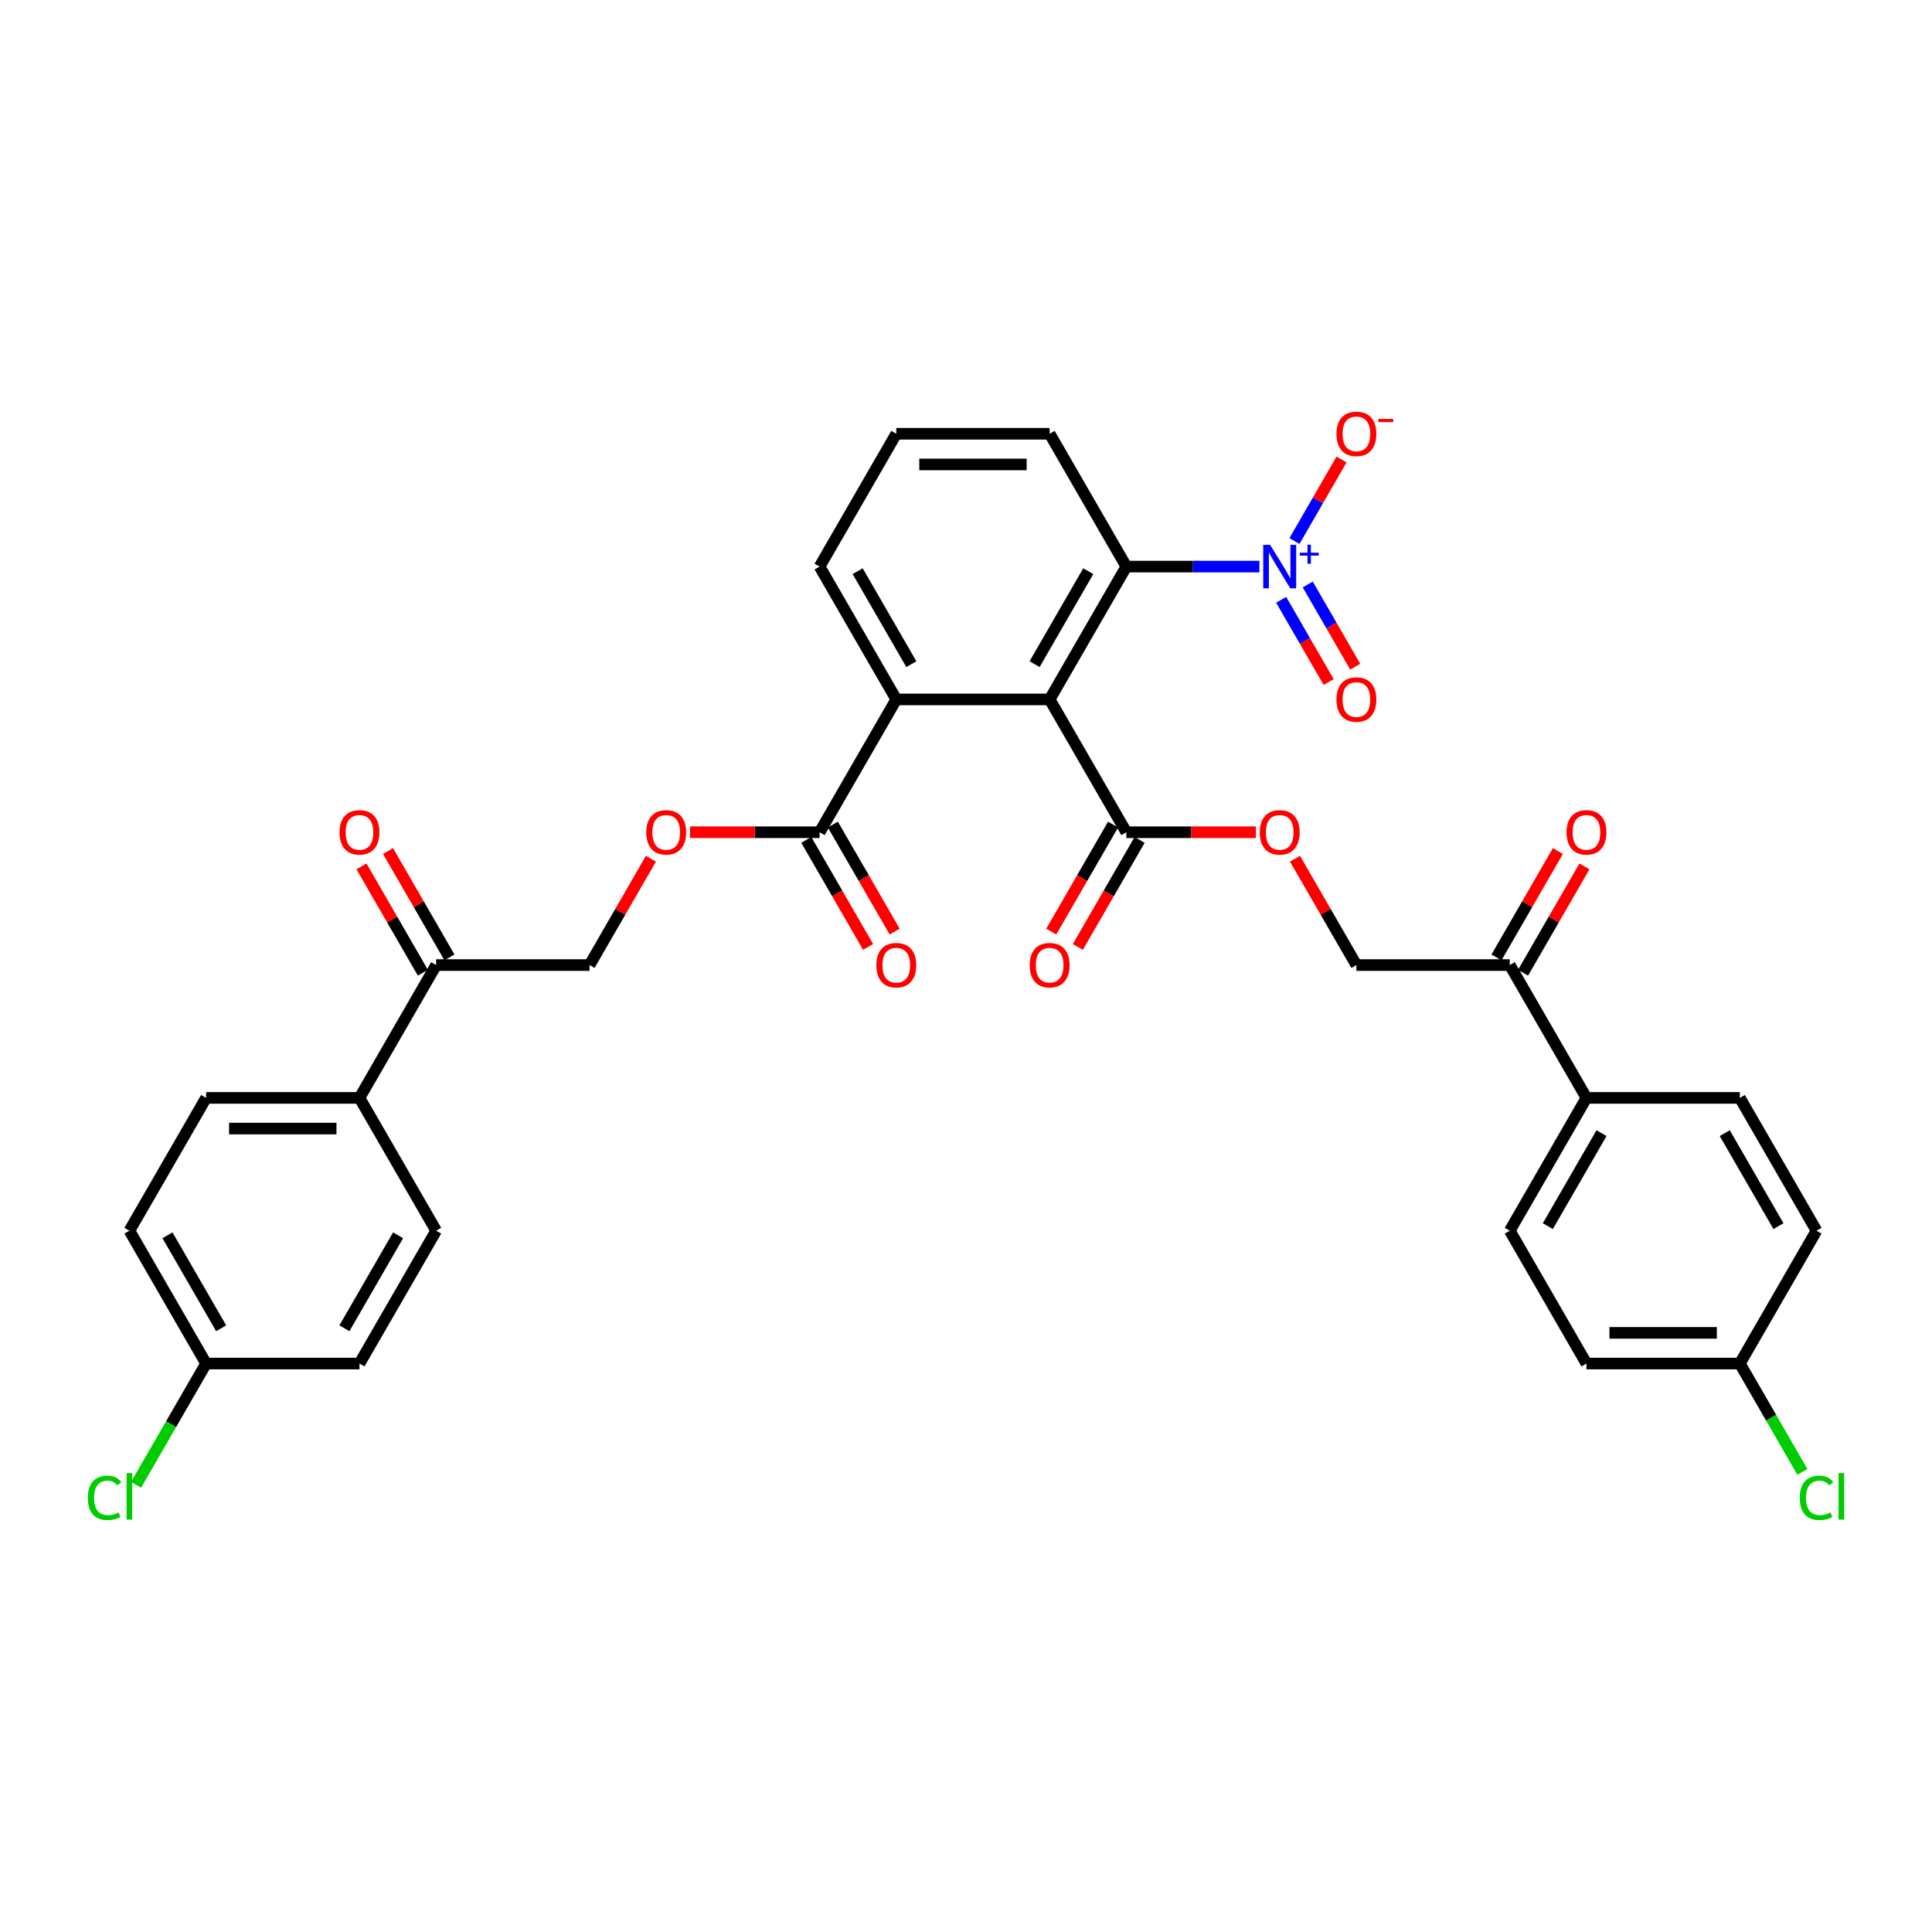 <?xml version='1.0' encoding='iso-8859-1'?>
<svg version='1.1' baseProfile='full'
              xmlns='http://www.w3.org/2000/svg'
                      xmlns:rdkit='http://www.rdkit.org/xml'
                      xmlns:xlink='http://www.w3.org/1999/xlink'
                  xml:space='preserve'
width='1000px' height='1000px' viewBox='0 0 1000 1000'>
<!-- END OF HEADER -->
<rect style='opacity:1.0;fill:#FFFFFF;stroke:none' width='1000' height='1000' x='0' y='0'> </rect>
<path class='bond-1' d='M 543.297,362.016 L 582.99,293.266' style='fill:none;fill-rule:evenodd;stroke:#000000;stroke-width:6px;stroke-linecap:butt;stroke-linejoin:miter;stroke-opacity:1' />
<path class='bond-1' d='M 535.501,343.765 L 563.286,295.64' style='fill:none;fill-rule:evenodd;stroke:#000000;stroke-width:6px;stroke-linecap:butt;stroke-linejoin:miter;stroke-opacity:1' />
<path class='bond-2' d='M 543.297,362.016 L 463.911,362.016' style='fill:none;fill-rule:evenodd;stroke:#000000;stroke-width:6px;stroke-linecap:butt;stroke-linejoin:miter;stroke-opacity:1' />
<path class='bond-3' d='M 543.297,362.016 L 582.99,430.766' style='fill:none;fill-rule:evenodd;stroke:#000000;stroke-width:6px;stroke-linecap:butt;stroke-linejoin:miter;stroke-opacity:1' />
<path class='bond-0' d='M 651.864,293.266 L 617.427,293.266' style='fill:none;fill-rule:evenodd;stroke:#0000FF;stroke-width:6px;stroke-linecap:butt;stroke-linejoin:miter;stroke-opacity:1' />
<path class='bond-0' d='M 617.427,293.266 L 582.99,293.266' style='fill:none;fill-rule:evenodd;stroke:#000000;stroke-width:6px;stroke-linecap:butt;stroke-linejoin:miter;stroke-opacity:1' />
<path class='bond-5' d='M 670.011,280.041 L 682.194,258.939' style='fill:none;fill-rule:evenodd;stroke:#0000FF;stroke-width:6px;stroke-linecap:butt;stroke-linejoin:miter;stroke-opacity:1' />
<path class='bond-5' d='M 682.194,258.939 L 694.377,237.836' style='fill:none;fill-rule:evenodd;stroke:#FF0000;stroke-width:6px;stroke-linecap:butt;stroke-linejoin:miter;stroke-opacity:1' />
<path class='bond-8' d='M 663.136,310.461 L 675.42,331.738' style='fill:none;fill-rule:evenodd;stroke:#0000FF;stroke-width:6px;stroke-linecap:butt;stroke-linejoin:miter;stroke-opacity:1' />
<path class='bond-8' d='M 675.42,331.738 L 687.704,353.014' style='fill:none;fill-rule:evenodd;stroke:#FF0000;stroke-width:6px;stroke-linecap:butt;stroke-linejoin:miter;stroke-opacity:1' />
<path class='bond-8' d='M 676.886,302.523 L 689.17,323.799' style='fill:none;fill-rule:evenodd;stroke:#0000FF;stroke-width:6px;stroke-linecap:butt;stroke-linejoin:miter;stroke-opacity:1' />
<path class='bond-8' d='M 689.17,323.799 L 701.454,345.076' style='fill:none;fill-rule:evenodd;stroke:#FF0000;stroke-width:6px;stroke-linecap:butt;stroke-linejoin:miter;stroke-opacity:1' />
<path class='bond-31' d='M 582.99,293.266 L 543.297,224.516' style='fill:none;fill-rule:evenodd;stroke:#000000;stroke-width:6px;stroke-linecap:butt;stroke-linejoin:miter;stroke-opacity:1' />
<path class='bond-4' d='M 463.911,362.016 L 424.219,430.766' style='fill:none;fill-rule:evenodd;stroke:#000000;stroke-width:6px;stroke-linecap:butt;stroke-linejoin:miter;stroke-opacity:1' />
<path class='bond-32' d='M 463.911,362.016 L 424.219,293.266' style='fill:none;fill-rule:evenodd;stroke:#000000;stroke-width:6px;stroke-linecap:butt;stroke-linejoin:miter;stroke-opacity:1' />
<path class='bond-32' d='M 471.707,343.765 L 443.922,295.64' style='fill:none;fill-rule:evenodd;stroke:#000000;stroke-width:6px;stroke-linecap:butt;stroke-linejoin:miter;stroke-opacity:1' />
<path class='bond-6' d='M 582.99,430.766 L 616.53,430.766' style='fill:none;fill-rule:evenodd;stroke:#000000;stroke-width:6px;stroke-linecap:butt;stroke-linejoin:miter;stroke-opacity:1' />
<path class='bond-6' d='M 616.53,430.766 L 650.07,430.766' style='fill:none;fill-rule:evenodd;stroke:#FF0000;stroke-width:6px;stroke-linecap:butt;stroke-linejoin:miter;stroke-opacity:1' />
<path class='bond-13' d='M 576.115,426.797 L 560.123,454.495' style='fill:none;fill-rule:evenodd;stroke:#000000;stroke-width:6px;stroke-linecap:butt;stroke-linejoin:miter;stroke-opacity:1' />
<path class='bond-13' d='M 560.123,454.495 L 544.131,482.194' style='fill:none;fill-rule:evenodd;stroke:#FF0000;stroke-width:6px;stroke-linecap:butt;stroke-linejoin:miter;stroke-opacity:1' />
<path class='bond-13' d='M 589.865,434.735 L 573.873,462.434' style='fill:none;fill-rule:evenodd;stroke:#000000;stroke-width:6px;stroke-linecap:butt;stroke-linejoin:miter;stroke-opacity:1' />
<path class='bond-13' d='M 573.873,462.434 L 557.881,490.132' style='fill:none;fill-rule:evenodd;stroke:#FF0000;stroke-width:6px;stroke-linecap:butt;stroke-linejoin:miter;stroke-opacity:1' />
<path class='bond-7' d='M 424.219,430.766 L 390.678,430.766' style='fill:none;fill-rule:evenodd;stroke:#000000;stroke-width:6px;stroke-linecap:butt;stroke-linejoin:miter;stroke-opacity:1' />
<path class='bond-7' d='M 390.678,430.766 L 357.138,430.766' style='fill:none;fill-rule:evenodd;stroke:#FF0000;stroke-width:6px;stroke-linecap:butt;stroke-linejoin:miter;stroke-opacity:1' />
<path class='bond-14' d='M 417.344,434.735 L 433.335,462.434' style='fill:none;fill-rule:evenodd;stroke:#000000;stroke-width:6px;stroke-linecap:butt;stroke-linejoin:miter;stroke-opacity:1' />
<path class='bond-14' d='M 433.335,462.434 L 449.327,490.132' style='fill:none;fill-rule:evenodd;stroke:#FF0000;stroke-width:6px;stroke-linecap:butt;stroke-linejoin:miter;stroke-opacity:1' />
<path class='bond-14' d='M 431.094,426.797 L 447.085,454.495' style='fill:none;fill-rule:evenodd;stroke:#000000;stroke-width:6px;stroke-linecap:butt;stroke-linejoin:miter;stroke-opacity:1' />
<path class='bond-14' d='M 447.085,454.495 L 463.077,482.194' style='fill:none;fill-rule:evenodd;stroke:#FF0000;stroke-width:6px;stroke-linecap:butt;stroke-linejoin:miter;stroke-opacity:1' />
<path class='bond-16' d='M 670.286,444.468 L 686.177,471.992' style='fill:none;fill-rule:evenodd;stroke:#FF0000;stroke-width:6px;stroke-linecap:butt;stroke-linejoin:miter;stroke-opacity:1' />
<path class='bond-16' d='M 686.177,471.992 L 702.068,499.516' style='fill:none;fill-rule:evenodd;stroke:#000000;stroke-width:6px;stroke-linecap:butt;stroke-linejoin:miter;stroke-opacity:1' />
<path class='bond-15' d='M 336.922,444.468 L 321.031,471.992' style='fill:none;fill-rule:evenodd;stroke:#FF0000;stroke-width:6px;stroke-linecap:butt;stroke-linejoin:miter;stroke-opacity:1' />
<path class='bond-15' d='M 321.031,471.992 L 305.14,499.516' style='fill:none;fill-rule:evenodd;stroke:#000000;stroke-width:6px;stroke-linecap:butt;stroke-linejoin:miter;stroke-opacity:1' />
<path class='bond-9' d='M 225.755,499.516 L 305.14,499.516' style='fill:none;fill-rule:evenodd;stroke:#000000;stroke-width:6px;stroke-linecap:butt;stroke-linejoin:miter;stroke-opacity:1' />
<path class='bond-11' d='M 225.755,499.516 L 186.062,568.266' style='fill:none;fill-rule:evenodd;stroke:#000000;stroke-width:6px;stroke-linecap:butt;stroke-linejoin:miter;stroke-opacity:1' />
<path class='bond-17' d='M 232.63,495.546 L 216.739,468.023' style='fill:none;fill-rule:evenodd;stroke:#000000;stroke-width:6px;stroke-linecap:butt;stroke-linejoin:miter;stroke-opacity:1' />
<path class='bond-17' d='M 216.739,468.023 L 200.848,440.499' style='fill:none;fill-rule:evenodd;stroke:#FF0000;stroke-width:6px;stroke-linecap:butt;stroke-linejoin:miter;stroke-opacity:1' />
<path class='bond-17' d='M 218.88,503.485 L 202.989,475.961' style='fill:none;fill-rule:evenodd;stroke:#000000;stroke-width:6px;stroke-linecap:butt;stroke-linejoin:miter;stroke-opacity:1' />
<path class='bond-17' d='M 202.989,475.961 L 187.098,448.437' style='fill:none;fill-rule:evenodd;stroke:#FF0000;stroke-width:6px;stroke-linecap:butt;stroke-linejoin:miter;stroke-opacity:1' />
<path class='bond-10' d='M 781.453,499.516 L 702.068,499.516' style='fill:none;fill-rule:evenodd;stroke:#000000;stroke-width:6px;stroke-linecap:butt;stroke-linejoin:miter;stroke-opacity:1' />
<path class='bond-12' d='M 781.453,499.516 L 821.146,568.266' style='fill:none;fill-rule:evenodd;stroke:#000000;stroke-width:6px;stroke-linecap:butt;stroke-linejoin:miter;stroke-opacity:1' />
<path class='bond-18' d='M 788.328,503.485 L 804.219,475.961' style='fill:none;fill-rule:evenodd;stroke:#000000;stroke-width:6px;stroke-linecap:butt;stroke-linejoin:miter;stroke-opacity:1' />
<path class='bond-18' d='M 804.219,475.961 L 820.11,448.437' style='fill:none;fill-rule:evenodd;stroke:#FF0000;stroke-width:6px;stroke-linecap:butt;stroke-linejoin:miter;stroke-opacity:1' />
<path class='bond-18' d='M 774.578,495.546 L 790.469,468.023' style='fill:none;fill-rule:evenodd;stroke:#000000;stroke-width:6px;stroke-linecap:butt;stroke-linejoin:miter;stroke-opacity:1' />
<path class='bond-18' d='M 790.469,468.023 L 806.36,440.499' style='fill:none;fill-rule:evenodd;stroke:#FF0000;stroke-width:6px;stroke-linecap:butt;stroke-linejoin:miter;stroke-opacity:1' />
<path class='bond-19' d='M 186.062,568.266 L 106.677,568.266' style='fill:none;fill-rule:evenodd;stroke:#000000;stroke-width:6px;stroke-linecap:butt;stroke-linejoin:miter;stroke-opacity:1' />
<path class='bond-19' d='M 174.154,584.143 L 118.584,584.143' style='fill:none;fill-rule:evenodd;stroke:#000000;stroke-width:6px;stroke-linecap:butt;stroke-linejoin:miter;stroke-opacity:1' />
<path class='bond-22' d='M 186.062,568.266 L 225.755,637.015' style='fill:none;fill-rule:evenodd;stroke:#000000;stroke-width:6px;stroke-linecap:butt;stroke-linejoin:miter;stroke-opacity:1' />
<path class='bond-20' d='M 821.146,568.266 L 781.453,637.015' style='fill:none;fill-rule:evenodd;stroke:#000000;stroke-width:6px;stroke-linecap:butt;stroke-linejoin:miter;stroke-opacity:1' />
<path class='bond-20' d='M 828.942,586.517 L 801.157,634.642' style='fill:none;fill-rule:evenodd;stroke:#000000;stroke-width:6px;stroke-linecap:butt;stroke-linejoin:miter;stroke-opacity:1' />
<path class='bond-21' d='M 821.146,568.266 L 900.532,568.266' style='fill:none;fill-rule:evenodd;stroke:#000000;stroke-width:6px;stroke-linecap:butt;stroke-linejoin:miter;stroke-opacity:1' />
<path class='bond-27' d='M 106.677,568.266 L 66.984,637.015' style='fill:none;fill-rule:evenodd;stroke:#000000;stroke-width:6px;stroke-linecap:butt;stroke-linejoin:miter;stroke-opacity:1' />
<path class='bond-28' d='M 781.453,637.015 L 821.146,705.765' style='fill:none;fill-rule:evenodd;stroke:#000000;stroke-width:6px;stroke-linecap:butt;stroke-linejoin:miter;stroke-opacity:1' />
<path class='bond-25' d='M 900.532,568.266 L 940.224,637.015' style='fill:none;fill-rule:evenodd;stroke:#000000;stroke-width:6px;stroke-linecap:butt;stroke-linejoin:miter;stroke-opacity:1' />
<path class='bond-25' d='M 892.736,586.517 L 920.52,634.642' style='fill:none;fill-rule:evenodd;stroke:#000000;stroke-width:6px;stroke-linecap:butt;stroke-linejoin:miter;stroke-opacity:1' />
<path class='bond-26' d='M 225.755,637.015 L 186.062,705.765' style='fill:none;fill-rule:evenodd;stroke:#000000;stroke-width:6px;stroke-linecap:butt;stroke-linejoin:miter;stroke-opacity:1' />
<path class='bond-26' d='M 206.051,639.389 L 178.266,687.514' style='fill:none;fill-rule:evenodd;stroke:#000000;stroke-width:6px;stroke-linecap:butt;stroke-linejoin:miter;stroke-opacity:1' />
<path class='bond-23' d='M 106.677,705.765 L 186.062,705.765' style='fill:none;fill-rule:evenodd;stroke:#000000;stroke-width:6px;stroke-linecap:butt;stroke-linejoin:miter;stroke-opacity:1' />
<path class='bond-30' d='M 106.677,705.765 L 88.553,737.156' style='fill:none;fill-rule:evenodd;stroke:#000000;stroke-width:6px;stroke-linecap:butt;stroke-linejoin:miter;stroke-opacity:1' />
<path class='bond-30' d='M 88.553,737.156 L 70.429,768.548' style='fill:none;fill-rule:evenodd;stroke:#00CC00;stroke-width:6px;stroke-linecap:butt;stroke-linejoin:miter;stroke-opacity:1' />
<path class='bond-36' d='M 106.677,705.765 L 66.984,637.015' style='fill:none;fill-rule:evenodd;stroke:#000000;stroke-width:6px;stroke-linecap:butt;stroke-linejoin:miter;stroke-opacity:1' />
<path class='bond-36' d='M 114.473,687.514 L 86.688,639.389' style='fill:none;fill-rule:evenodd;stroke:#000000;stroke-width:6px;stroke-linecap:butt;stroke-linejoin:miter;stroke-opacity:1' />
<path class='bond-24' d='M 900.532,705.765 L 940.224,637.015' style='fill:none;fill-rule:evenodd;stroke:#000000;stroke-width:6px;stroke-linecap:butt;stroke-linejoin:miter;stroke-opacity:1' />
<path class='bond-29' d='M 900.532,705.765 L 916.72,733.805' style='fill:none;fill-rule:evenodd;stroke:#000000;stroke-width:6px;stroke-linecap:butt;stroke-linejoin:miter;stroke-opacity:1' />
<path class='bond-29' d='M 916.72,733.805 L 932.909,761.845' style='fill:none;fill-rule:evenodd;stroke:#00CC00;stroke-width:6px;stroke-linecap:butt;stroke-linejoin:miter;stroke-opacity:1' />
<path class='bond-35' d='M 900.532,705.765 L 821.146,705.765' style='fill:none;fill-rule:evenodd;stroke:#000000;stroke-width:6px;stroke-linecap:butt;stroke-linejoin:miter;stroke-opacity:1' />
<path class='bond-35' d='M 888.624,689.888 L 833.054,689.888' style='fill:none;fill-rule:evenodd;stroke:#000000;stroke-width:6px;stroke-linecap:butt;stroke-linejoin:miter;stroke-opacity:1' />
<path class='bond-34' d='M 543.297,224.516 L 463.911,224.516' style='fill:none;fill-rule:evenodd;stroke:#000000;stroke-width:6px;stroke-linecap:butt;stroke-linejoin:miter;stroke-opacity:1' />
<path class='bond-34' d='M 531.389,240.393 L 475.819,240.393' style='fill:none;fill-rule:evenodd;stroke:#000000;stroke-width:6px;stroke-linecap:butt;stroke-linejoin:miter;stroke-opacity:1' />
<path class='bond-33' d='M 424.219,293.266 L 463.911,224.516' style='fill:none;fill-rule:evenodd;stroke:#000000;stroke-width:6px;stroke-linecap:butt;stroke-linejoin:miter;stroke-opacity:1' />
<path  class='atom-1' d='M 657.406 282.025
L 664.773 293.933
Q 665.503 295.108, 666.678 297.235
Q 667.853 299.363, 667.916 299.49
L 667.916 282.025
L 670.901 282.025
L 670.901 304.507
L 667.821 304.507
L 659.914 291.488
Q 658.993 289.964, 658.009 288.217
Q 657.056 286.471, 656.77 285.931
L 656.77 304.507
L 653.849 304.507
L 653.849 282.025
L 657.406 282.025
' fill='#0000FF'/>
<path  class='atom-1' d='M 672.787 286.078
L 676.748 286.078
L 676.748 281.907
L 678.509 281.907
L 678.509 286.078
L 682.575 286.078
L 682.575 287.587
L 678.509 287.587
L 678.509 291.778
L 676.748 291.778
L 676.748 287.587
L 672.787 287.587
L 672.787 286.078
' fill='#0000FF'/>
<path  class='atom-6' d='M 691.748 224.58
Q 691.748 219.182, 694.415 216.165
Q 697.082 213.148, 702.068 213.148
Q 707.053 213.148, 709.721 216.165
Q 712.388 219.182, 712.388 224.58
Q 712.388 230.042, 709.689 233.153
Q 706.99 236.234, 702.068 236.234
Q 697.114 236.234, 694.415 233.153
Q 691.748 230.073, 691.748 224.58
M 702.068 233.693
Q 705.497 233.693, 707.339 231.407
Q 709.213 229.089, 709.213 224.58
Q 709.213 220.166, 707.339 217.943
Q 705.497 215.689, 702.068 215.689
Q 698.638 215.689, 696.765 217.911
Q 694.923 220.134, 694.923 224.58
Q 694.923 229.121, 696.765 231.407
Q 698.638 233.693, 702.068 233.693
' fill='#FF0000'/>
<path  class='atom-6' d='M 713.436 216.818
L 721.127 216.818
L 721.127 218.494
L 713.436 218.494
L 713.436 216.818
' fill='#FF0000'/>
<path  class='atom-7' d='M 652.055 430.829
Q 652.055 425.431, 654.722 422.415
Q 657.39 419.398, 662.375 419.398
Q 667.36 419.398, 670.028 422.415
Q 672.695 425.431, 672.695 430.829
Q 672.695 436.291, 669.996 439.403
Q 667.297 442.483, 662.375 442.483
Q 657.421 442.483, 654.722 439.403
Q 652.055 436.323, 652.055 430.829
M 662.375 439.943
Q 665.805 439.943, 667.646 437.657
Q 669.52 435.338, 669.52 430.829
Q 669.52 426.416, 667.646 424.193
Q 665.805 421.938, 662.375 421.938
Q 658.946 421.938, 657.072 424.161
Q 655.23 426.384, 655.23 430.829
Q 655.23 435.37, 657.072 437.657
Q 658.946 439.943, 662.375 439.943
' fill='#FF0000'/>
<path  class='atom-8' d='M 334.513 430.829
Q 334.513 425.431, 337.18 422.415
Q 339.848 419.398, 344.833 419.398
Q 349.819 419.398, 352.486 422.415
Q 355.153 425.431, 355.153 430.829
Q 355.153 436.291, 352.454 439.403
Q 349.755 442.483, 344.833 442.483
Q 339.879 442.483, 337.18 439.403
Q 334.513 436.323, 334.513 430.829
M 344.833 439.943
Q 348.263 439.943, 350.104 437.657
Q 351.978 435.338, 351.978 430.829
Q 351.978 426.416, 350.104 424.193
Q 348.263 421.938, 344.833 421.938
Q 341.404 421.938, 339.53 424.161
Q 337.688 426.384, 337.688 430.829
Q 337.688 435.37, 339.53 437.657
Q 341.404 439.943, 344.833 439.943
' fill='#FF0000'/>
<path  class='atom-9' d='M 691.748 362.08
Q 691.748 356.681, 694.415 353.665
Q 697.082 350.648, 702.068 350.648
Q 707.053 350.648, 709.721 353.665
Q 712.388 356.681, 712.388 362.08
Q 712.388 367.541, 709.689 370.653
Q 706.99 373.733, 702.068 373.733
Q 697.114 373.733, 694.415 370.653
Q 691.748 367.573, 691.748 362.08
M 702.068 371.193
Q 705.497 371.193, 707.339 368.907
Q 709.213 366.589, 709.213 362.08
Q 709.213 357.666, 707.339 355.443
Q 705.497 353.188, 702.068 353.188
Q 698.638 353.188, 696.765 355.411
Q 694.923 357.634, 694.923 362.08
Q 694.923 366.62, 696.765 368.907
Q 698.638 371.193, 702.068 371.193
' fill='#FF0000'/>
<path  class='atom-14' d='M 532.977 499.579
Q 532.977 494.181, 535.644 491.164
Q 538.311 488.148, 543.297 488.148
Q 548.282 488.148, 550.95 491.164
Q 553.617 494.181, 553.617 499.579
Q 553.617 505.041, 550.918 508.153
Q 548.219 511.233, 543.297 511.233
Q 538.343 511.233, 535.644 508.153
Q 532.977 505.073, 532.977 499.579
M 543.297 508.693
Q 546.726 508.693, 548.568 506.406
Q 550.442 504.088, 550.442 499.579
Q 550.442 495.165, 548.568 492.943
Q 546.726 490.688, 543.297 490.688
Q 539.867 490.688, 537.994 492.911
Q 536.152 495.134, 536.152 499.579
Q 536.152 504.12, 537.994 506.406
Q 539.867 508.693, 543.297 508.693
' fill='#FF0000'/>
<path  class='atom-15' d='M 453.591 499.579
Q 453.591 494.181, 456.259 491.164
Q 458.926 488.148, 463.911 488.148
Q 468.897 488.148, 471.564 491.164
Q 474.231 494.181, 474.231 499.579
Q 474.231 505.041, 471.532 508.153
Q 468.833 511.233, 463.911 511.233
Q 458.958 511.233, 456.259 508.153
Q 453.591 505.073, 453.591 499.579
M 463.911 508.693
Q 467.341 508.693, 469.183 506.406
Q 471.056 504.088, 471.056 499.579
Q 471.056 495.165, 469.183 492.943
Q 467.341 490.688, 463.911 490.688
Q 460.482 490.688, 458.608 492.911
Q 456.767 495.134, 456.767 499.579
Q 456.767 504.12, 458.608 506.406
Q 460.482 508.693, 463.911 508.693
' fill='#FF0000'/>
<path  class='atom-18' d='M 175.742 430.829
Q 175.742 425.431, 178.409 422.415
Q 181.077 419.398, 186.062 419.398
Q 191.048 419.398, 193.715 422.415
Q 196.382 425.431, 196.382 430.829
Q 196.382 436.291, 193.683 439.403
Q 190.984 442.483, 186.062 442.483
Q 181.108 442.483, 178.409 439.403
Q 175.742 436.323, 175.742 430.829
M 186.062 439.943
Q 189.492 439.943, 191.333 437.657
Q 193.207 435.338, 193.207 430.829
Q 193.207 426.416, 191.333 424.193
Q 189.492 421.938, 186.062 421.938
Q 182.633 421.938, 180.759 424.161
Q 178.917 426.384, 178.917 430.829
Q 178.917 435.37, 180.759 437.657
Q 182.633 439.943, 186.062 439.943
' fill='#FF0000'/>
<path  class='atom-19' d='M 810.826 430.829
Q 810.826 425.431, 813.493 422.415
Q 816.161 419.398, 821.146 419.398
Q 826.131 419.398, 828.799 422.415
Q 831.466 425.431, 831.466 430.829
Q 831.466 436.291, 828.767 439.403
Q 826.068 442.483, 821.146 442.483
Q 816.192 442.483, 813.493 439.403
Q 810.826 436.323, 810.826 430.829
M 821.146 439.943
Q 824.576 439.943, 826.417 437.657
Q 828.291 435.338, 828.291 430.829
Q 828.291 426.416, 826.417 424.193
Q 824.576 421.938, 821.146 421.938
Q 817.717 421.938, 815.843 424.161
Q 814.001 426.384, 814.001 430.829
Q 814.001 435.37, 815.843 437.657
Q 817.717 439.943, 821.146 439.943
' fill='#FF0000'/>
<path  class='atom-30' d='M 931.555 775.293
Q 931.555 769.704, 934.159 766.783
Q 936.795 763.83, 941.78 763.83
Q 946.416 763.83, 948.893 767.101
L 946.797 768.815
Q 944.987 766.434, 941.78 766.434
Q 938.383 766.434, 936.573 768.72
Q 934.794 770.975, 934.794 775.293
Q 934.794 779.739, 936.636 782.025
Q 938.51 784.311, 942.13 784.311
Q 944.606 784.311, 947.496 782.819
L 948.385 785.2
Q 947.21 785.963, 945.432 786.407
Q 943.654 786.852, 941.685 786.852
Q 936.795 786.852, 934.159 783.867
Q 931.555 780.882, 931.555 775.293
' fill='#00CC00'/>
<path  class='atom-30' d='M 951.624 762.464
L 954.545 762.464
L 954.545 786.566
L 951.624 786.566
L 951.624 762.464
' fill='#00CC00'/>
<path  class='atom-31' d='M 45.455 775.293
Q 45.455 769.704, 48.058 766.783
Q 50.694 763.83, 55.679 763.83
Q 60.316 763.83, 62.792 767.101
L 60.697 768.815
Q 58.887 766.434, 55.679 766.434
Q 52.282 766.434, 50.472 768.72
Q 48.694 770.975, 48.694 775.293
Q 48.694 779.739, 50.535 782.025
Q 52.409 784.311, 56.029 784.311
Q 58.505 784.311, 61.395 782.819
L 62.284 785.2
Q 61.109 785.963, 59.331 786.407
Q 57.553 786.852, 55.584 786.852
Q 50.694 786.852, 48.058 783.867
Q 45.455 780.882, 45.455 775.293
' fill='#00CC00'/>
<path  class='atom-31' d='M 65.523 762.464
L 68.445 762.464
L 68.445 786.566
L 65.523 786.566
L 65.523 762.464
' fill='#00CC00'/>
</svg>
